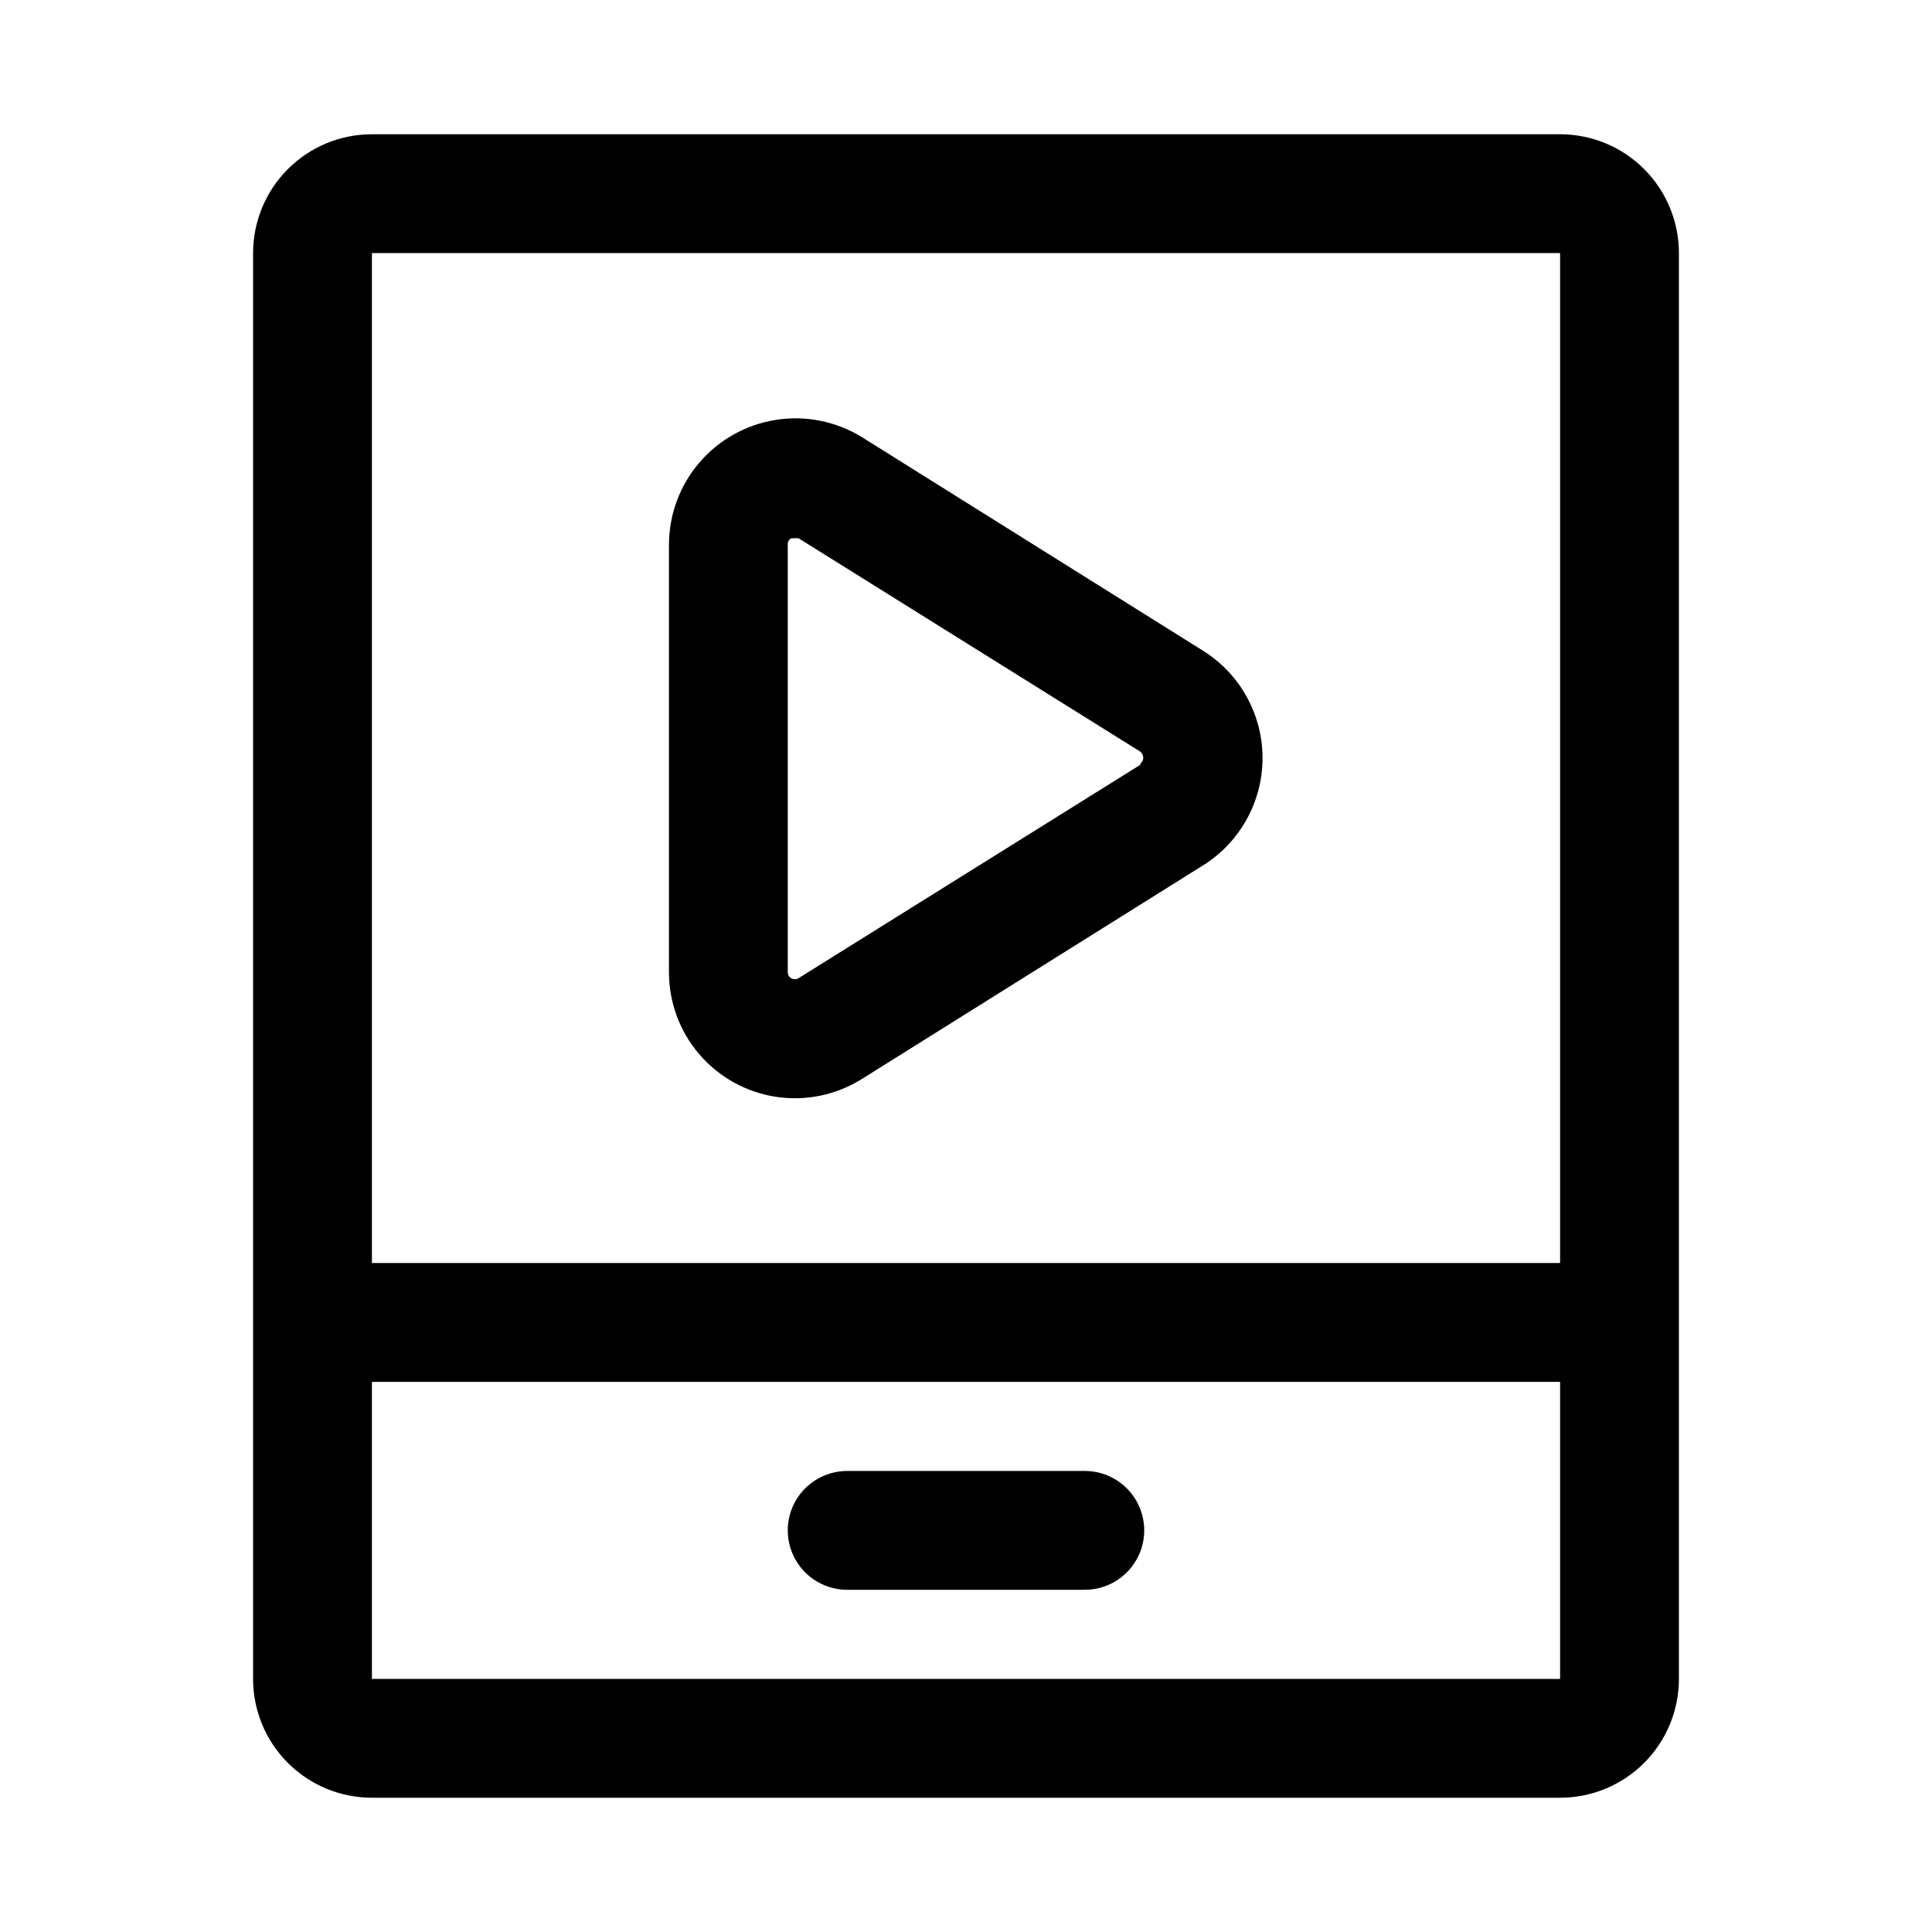 <?xml version="1.0" encoding="UTF-8"?>
<!-- Uploaded to: ICON Repo, www.svgrepo.com, Generator: ICON Repo Mixer Tools -->
<svg fill="#000000" width="800px" height="800px" version="1.1" viewBox="144 144 512 512" xmlns="http://www.w3.org/2000/svg">
 <g>
  <path d="m462.98 316.55-90.531-56.68c-6.801-4.203-14.883-5.84-22.781-4.609-7.902 1.227-15.105 5.238-20.312 11.309-5.203 6.07-8.066 13.801-8.074 21.801v113.2c-0.023 8.004 2.832 15.754 8.043 21.828 5.215 6.078 12.438 10.078 20.355 11.273 7.914 1.195 15.996-0.496 22.77-4.762l90.531-56.68c9.715-6.148 15.602-16.844 15.602-28.34 0-11.496-5.887-22.191-15.602-28.34zm-16.688 30.07-90.531 56.523c-0.605 0.441-1.414 0.48-2.059 0.109-0.648-0.375-1.016-1.098-0.934-1.844v-113.04c-0.074-0.719 0.301-1.41 0.945-1.734h1.891l90.527 56.52v0.004c0.527 0.383 0.84 0.996 0.84 1.652 0 0.652-0.312 1.266-0.84 1.652z"/>
  <path d="m557.44 179.58h-314.88c-8.352 0-16.359 3.316-22.266 9.223s-9.223 13.914-9.223 22.266v377.86c0 8.352 3.316 16.363 9.223 22.266 5.906 5.906 13.914 9.223 22.266 9.223h314.88c8.352 0 16.363-3.316 22.266-9.223 5.906-5.902 9.223-13.914 9.223-22.266v-377.86c0-8.352-3.316-16.359-9.223-22.266-5.902-5.906-13.914-9.223-22.266-9.223zm-314.88 31.488h314.88v267.65h-314.88zm0 377.86v-78.719h314.88v78.719z"/>
  <path d="m431.49 533.82h-62.977c-5.625 0-10.824 3-13.637 7.871-2.812 4.871-2.812 10.871 0 15.742s8.012 7.875 13.637 7.875h62.977c5.625 0 10.82-3.004 13.633-7.875s2.812-10.871 0-15.742c-2.812-4.871-8.008-7.871-13.633-7.871z"/>
 </g>
</svg>